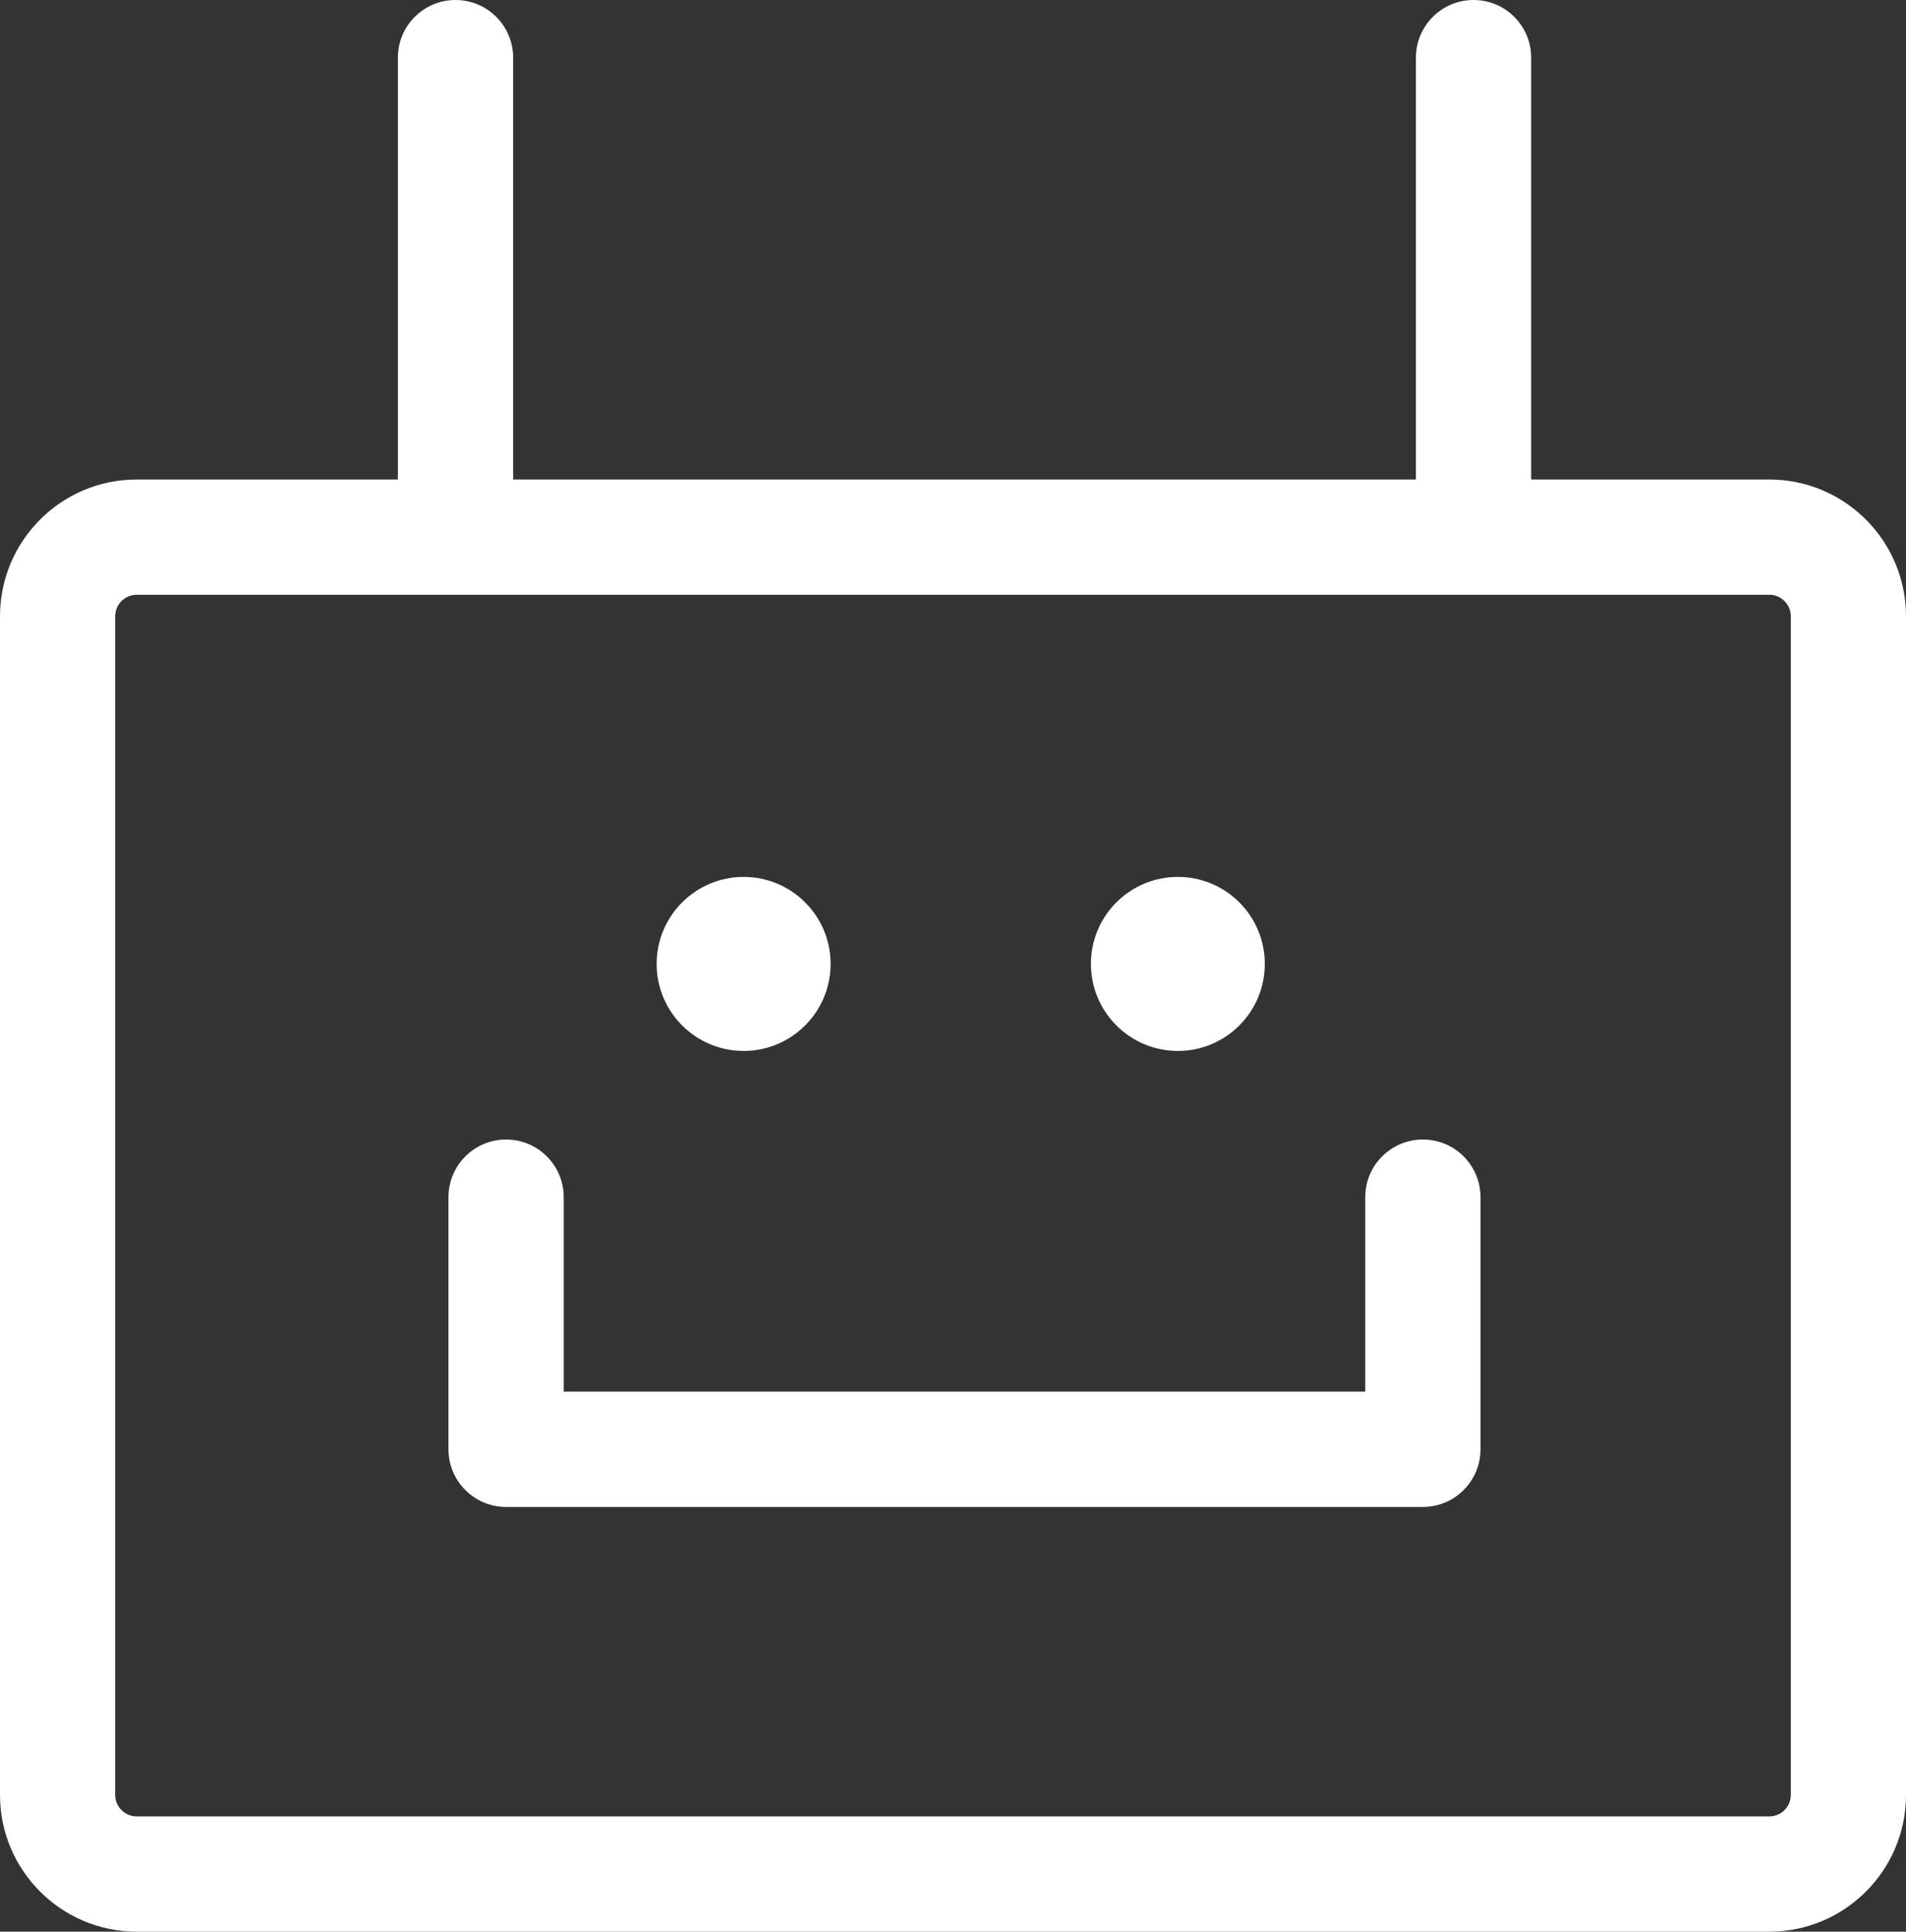 <svg xmlns="http://www.w3.org/2000/svg" id="b" viewBox="0 0 378.38 383.31">
  <rect x="0" y="0" width="378.38" height="383.31" fill="#333333" stroke="none"/>
  <g id="c">
    <path d="M351.24,95.15h-47.27V11.44c0-6.32-5.12-11.44-11.44-11.44s-11.44,5.12-11.44,11.44v83.71H101.87V11.44c0-6.32-5.12-11.44-11.44-11.44s-11.44,5.12-11.44,11.44v83.71H27.14c-14.97,0-27.14,12.17-27.14,27.14v233.89c0,14.96,12.18,27.13,27.14,27.13h324.1c14.97,0,27.14-12.17,27.14-27.13V122.29c0-14.97-12.17-27.14-27.14-27.14ZM355.51,356.18c0,2.35-1.91,4.26-4.27,4.26H27.14c-2.35,0-4.27-1.91-4.27-4.26V122.29c0-2.35,1.92-4.27,4.27-4.27h324.1c2.35,0,4.27,1.91,4.27,4.27v233.89Z" style="fill:#ffffff;"></path>
    <path d="M282.47,226.12c-6.32,0-11.44,5.12-11.44,11.44v38.59H111.91v-38.59c0-6.32-5.12-11.44-11.44-11.44s-11.44,5.12-11.44,11.44v50.03c0,6.32,5.12,11.44,11.44,11.44h182c6.32,0,11.44-5.12,11.44-11.44v-50.03c0-6.32-5.12-11.44-11.44-11.44Z" style="fill:#ffffff;"></path>
    <path d="M233.83,208.54c9.54,0,17.26-7.73,17.26-17.27s-7.72-17.26-17.26-17.26-17.26,7.72-17.26,17.26,7.73,17.27,17.26,17.27Z" style="fill:#ffffff;"></path>
    <path d="M147.63,208.54c9.53,0,17.26-7.73,17.26-17.27s-7.73-17.26-17.26-17.26-17.27,7.72-17.27,17.26,7.73,17.27,17.27,17.27Z" style="fill:#ffffff;"></path>
  </g>
</svg>
